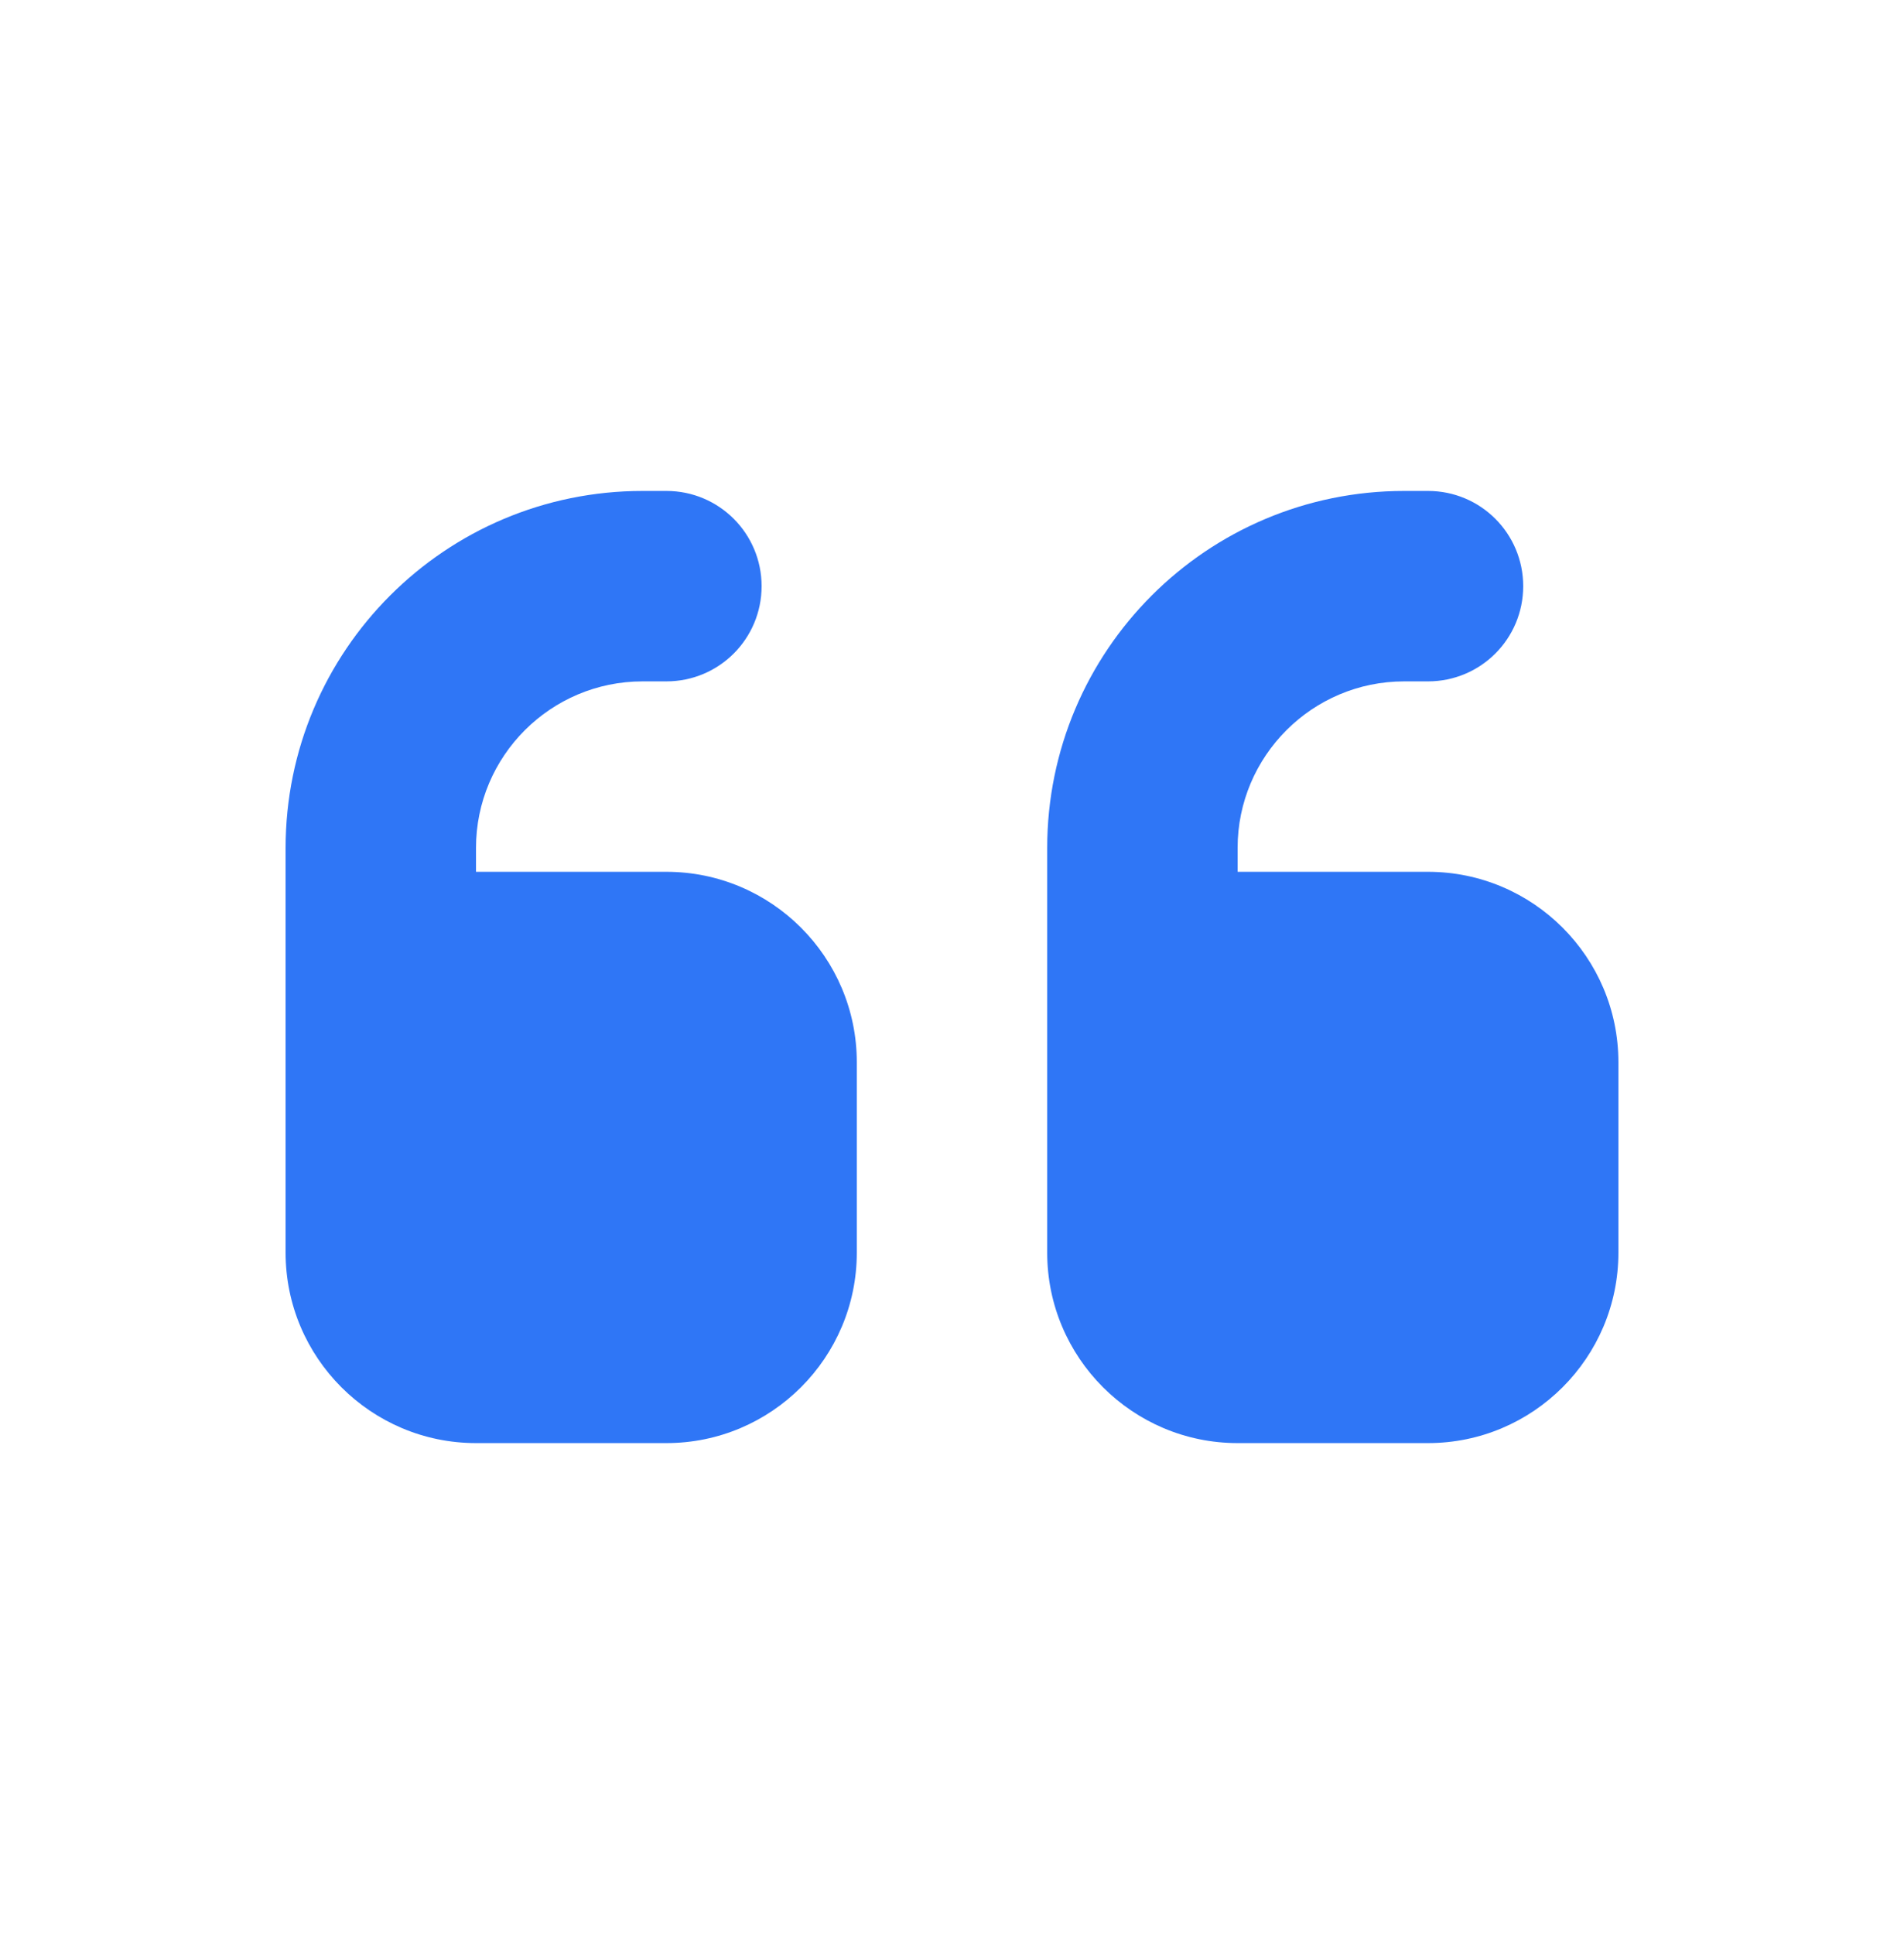 <svg width="64" height="65" viewBox="0 0 64 65" fill="none" xmlns="http://www.w3.org/2000/svg">
<path d="M9.6 28.5C9.6 21.87 14.97 16.5 21.6 16.5H22.4C24.17 16.5 25.6 17.93 25.6 19.7C25.6 21.47 24.17 22.9 22.4 22.9H21.6C18.51 22.9 16 25.41 16 28.5V29.3H22.4C25.93 29.3 28.8 32.17 28.8 35.7V42.1C28.8 45.63 25.93 48.5 22.4 48.5H16C12.47 48.5 9.6 45.63 9.6 42.1V28.5ZM35.2 28.5C35.2 21.87 40.57 16.5 47.2 16.5H48C49.77 16.5 51.2 17.93 51.2 19.7C51.2 21.47 49.77 22.9 48 22.9H47.2C44.11 22.9 41.6 25.41 41.6 28.5V29.3H48C51.53 29.3 54.4 32.17 54.4 35.7V42.1C54.4 45.63 51.53 48.5 48 48.5H41.6C38.07 48.5 35.2 45.63 35.2 42.1V28.5Z" fill="#2F76F6"/>
</svg>
